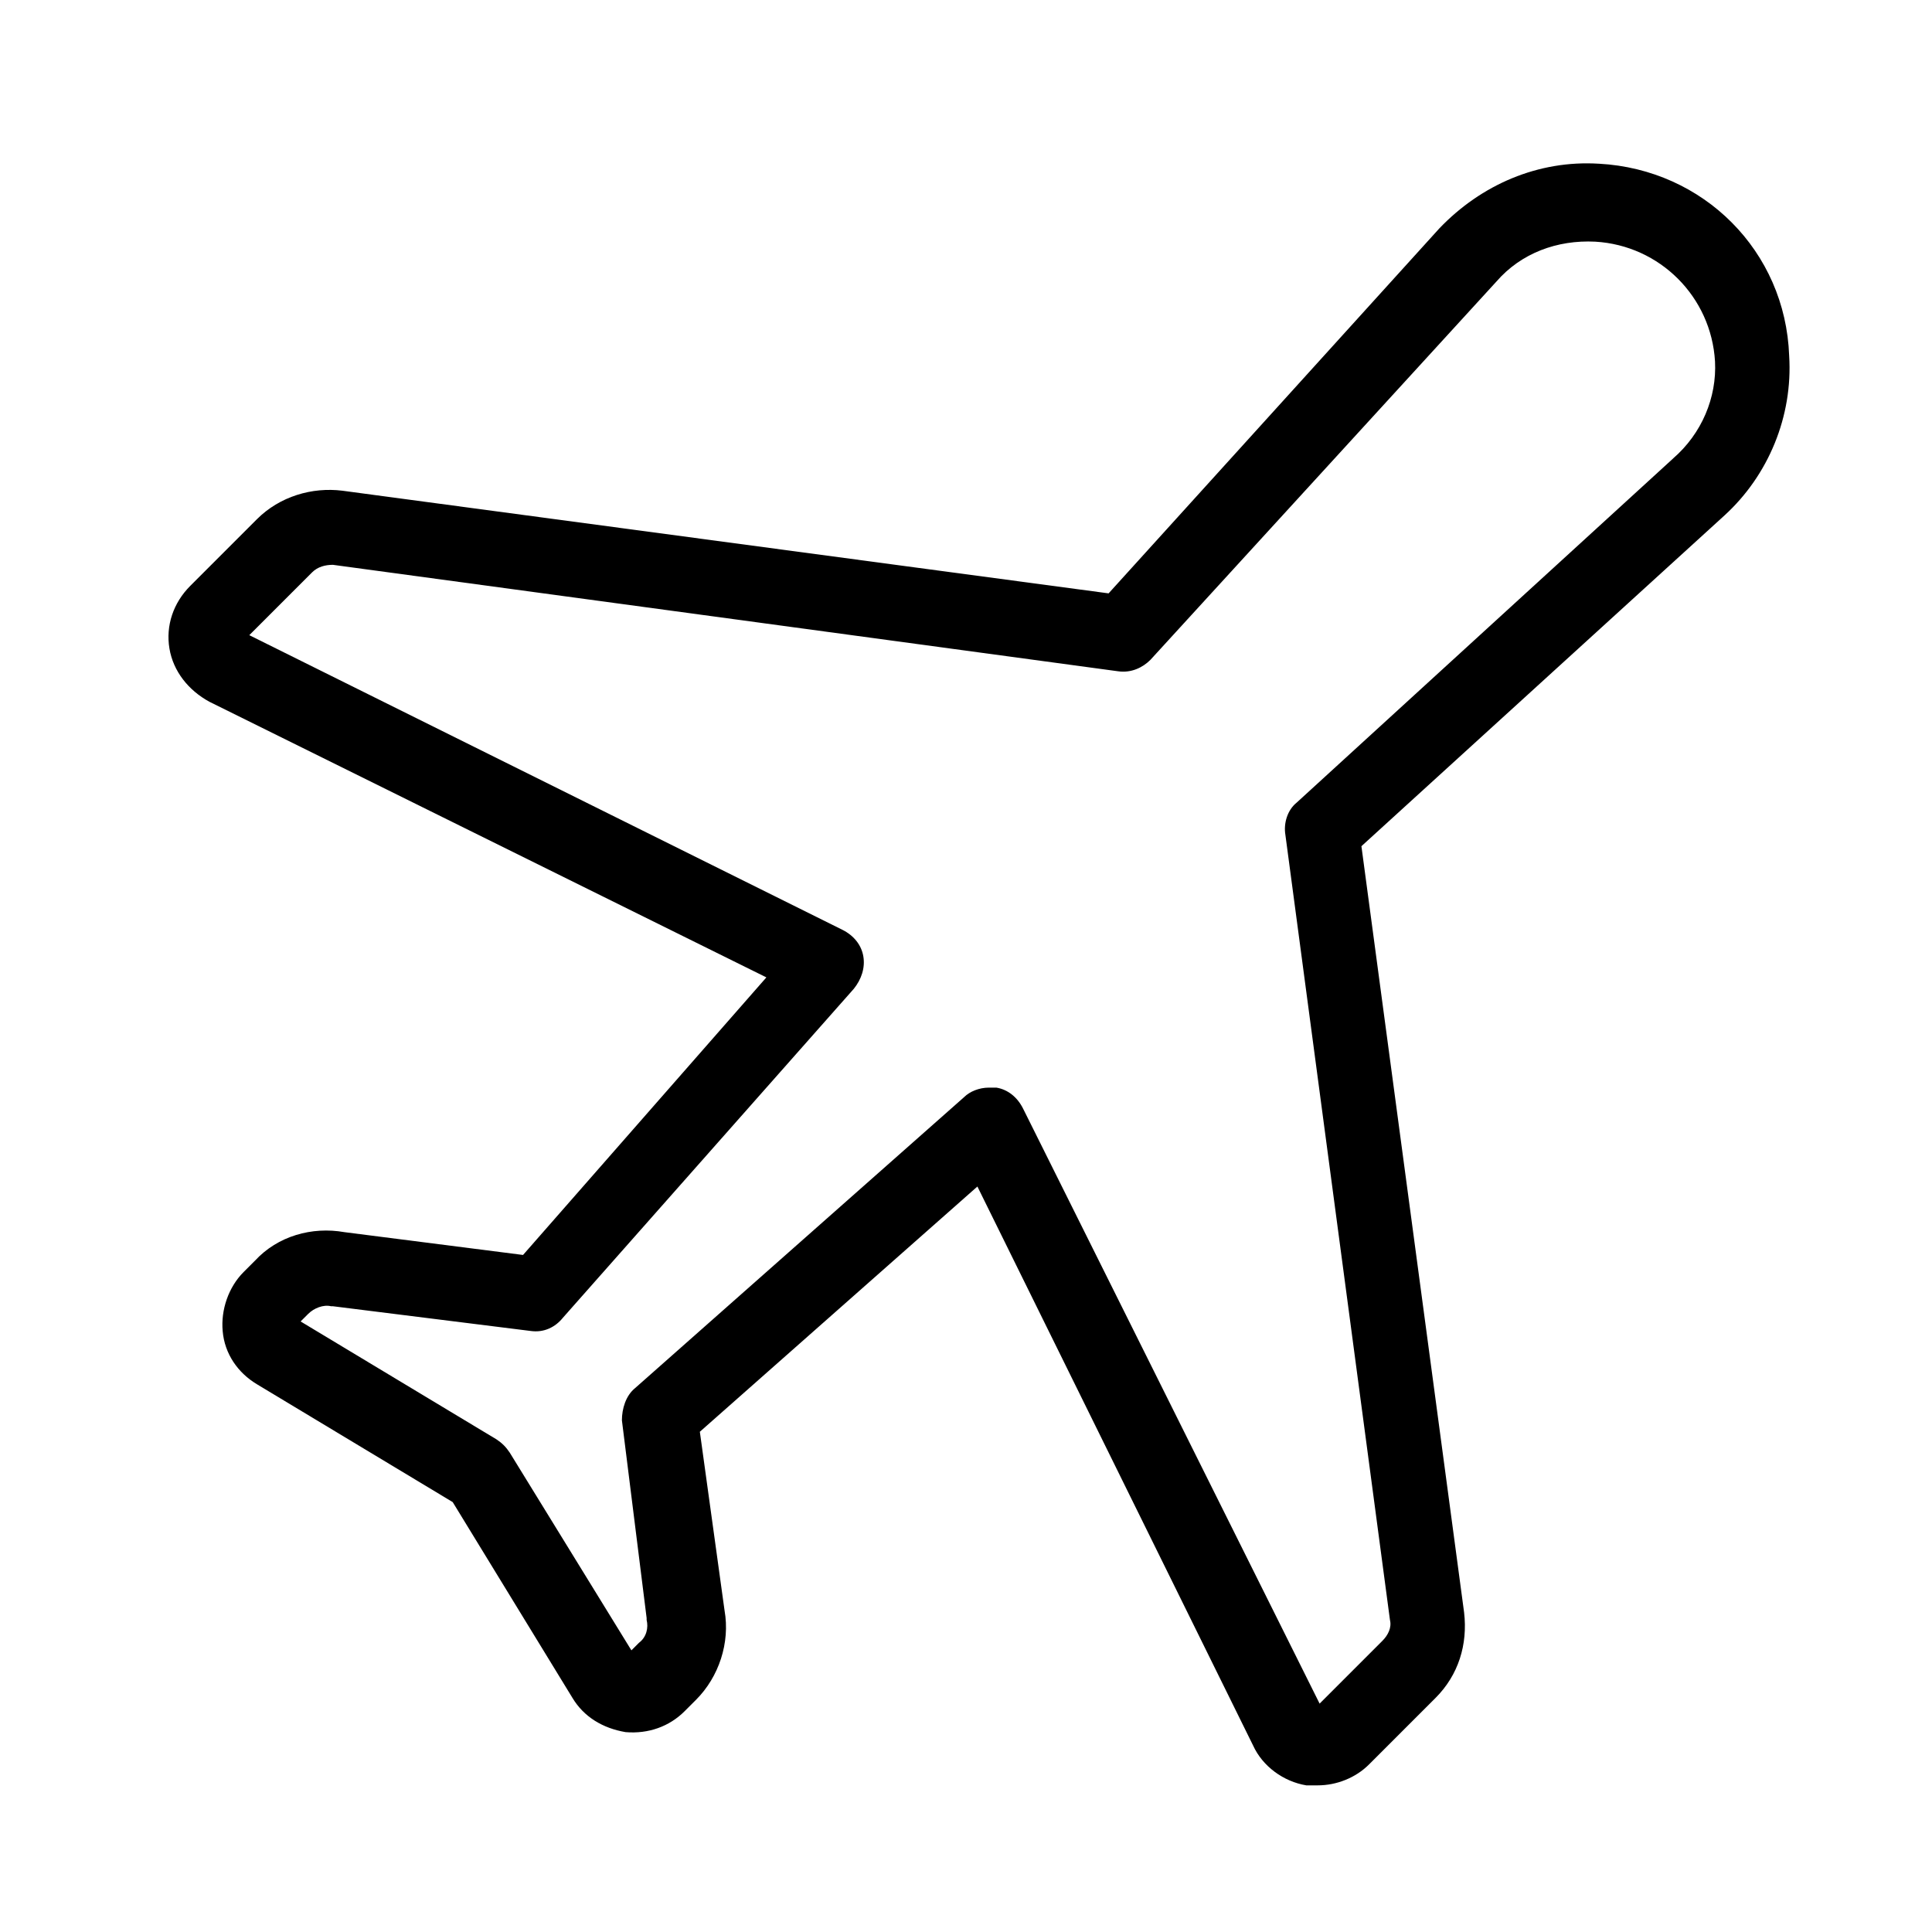 <?xml version="1.0" encoding="UTF-8"?>
<!-- Uploaded to: SVG Repo, www.svgrepo.com, Generator: SVG Repo Mixer Tools -->
<svg fill="#000000" width="800px" height="800px" version="1.1" viewBox="144 144 512 512" xmlns="http://www.w3.org/2000/svg">
 <path d="m567.77 187.39c-16.121-1.008-31.234 5.543-42.32 17.129l-87.66 96.73-203.04-27.203c-8.062-1.008-16.625 1.512-22.672 7.559l-17.633 17.633c-4.535 4.535-6.551 10.578-5.543 16.625 1.008 6.047 5.039 11.082 10.578 14.105l147.62 73.051-64.488 73.559-47.355-6.047c-8.566-1.512-17.633 1.008-23.68 7.559l-3.023 3.023c-4.031 4.031-6.047 10.078-5.543 15.617 0.504 6.047 4.031 11.082 9.07 14.105l51.891 31.238 31.738 51.891c3.023 5.039 8.062 8.062 14.105 9.07 6.047 0.504 11.586-1.512 15.617-5.543l3.023-3.023c6.047-6.047 9.07-15.113 7.559-23.68l-6.547-47.355 73.555-64.992 73.055 148.12c2.519 5.543 8.062 9.574 14.105 10.578h3.023c5.039 0 10.078-2.016 13.602-5.543l17.633-17.633c6.047-6.047 8.566-14.105 7.559-22.672l-27.207-203.04 96.227-87.664c11.586-10.578 18.137-26.199 17.129-42.32-1.004-27.703-22.668-49.367-50.379-50.879zm19.648 78.09-99.754 91.191c-2.519 2.016-3.527 5.543-3.023 8.566l27.711 208.07c0.504 2.016-0.504 4.031-2.016 5.543l-16.625 16.625-78.594-157.7c-1.512-3.023-4.031-5.039-7.055-5.543h-2.016c-2.519 0-5.039 1.008-6.551 2.519l-87.156 77.082c-2.519 2.016-3.527 5.543-3.527 8.566l6.551 52.395v0.504c0.504 2.016 0 4.535-2.016 6.047l-2.016 2.016-32.242-52.395c-1.008-1.512-2.016-2.519-3.527-3.527l-51.895-31.238 2.016-2.016c1.512-1.512 4.031-2.519 6.047-2.016h0.504l52.395 6.551c3.527 0.504 6.551-1.008 8.566-3.527l77.082-87.16c2.016-2.519 3.023-5.543 2.519-8.566-0.504-3.023-2.519-5.543-5.543-7.055l-157.19-78.086 16.625-16.625c1.512-1.512 3.527-2.016 5.543-2.016l208.07 28.211c3.527 0.504 6.551-1.008 8.566-3.023l91.691-100.25c6.551-7.559 16.121-11.082 26.199-10.578 17.129 1.008 30.73 14.609 31.738 31.738 0.504 9.57-3.527 19.145-11.086 25.691z"/>
</svg>